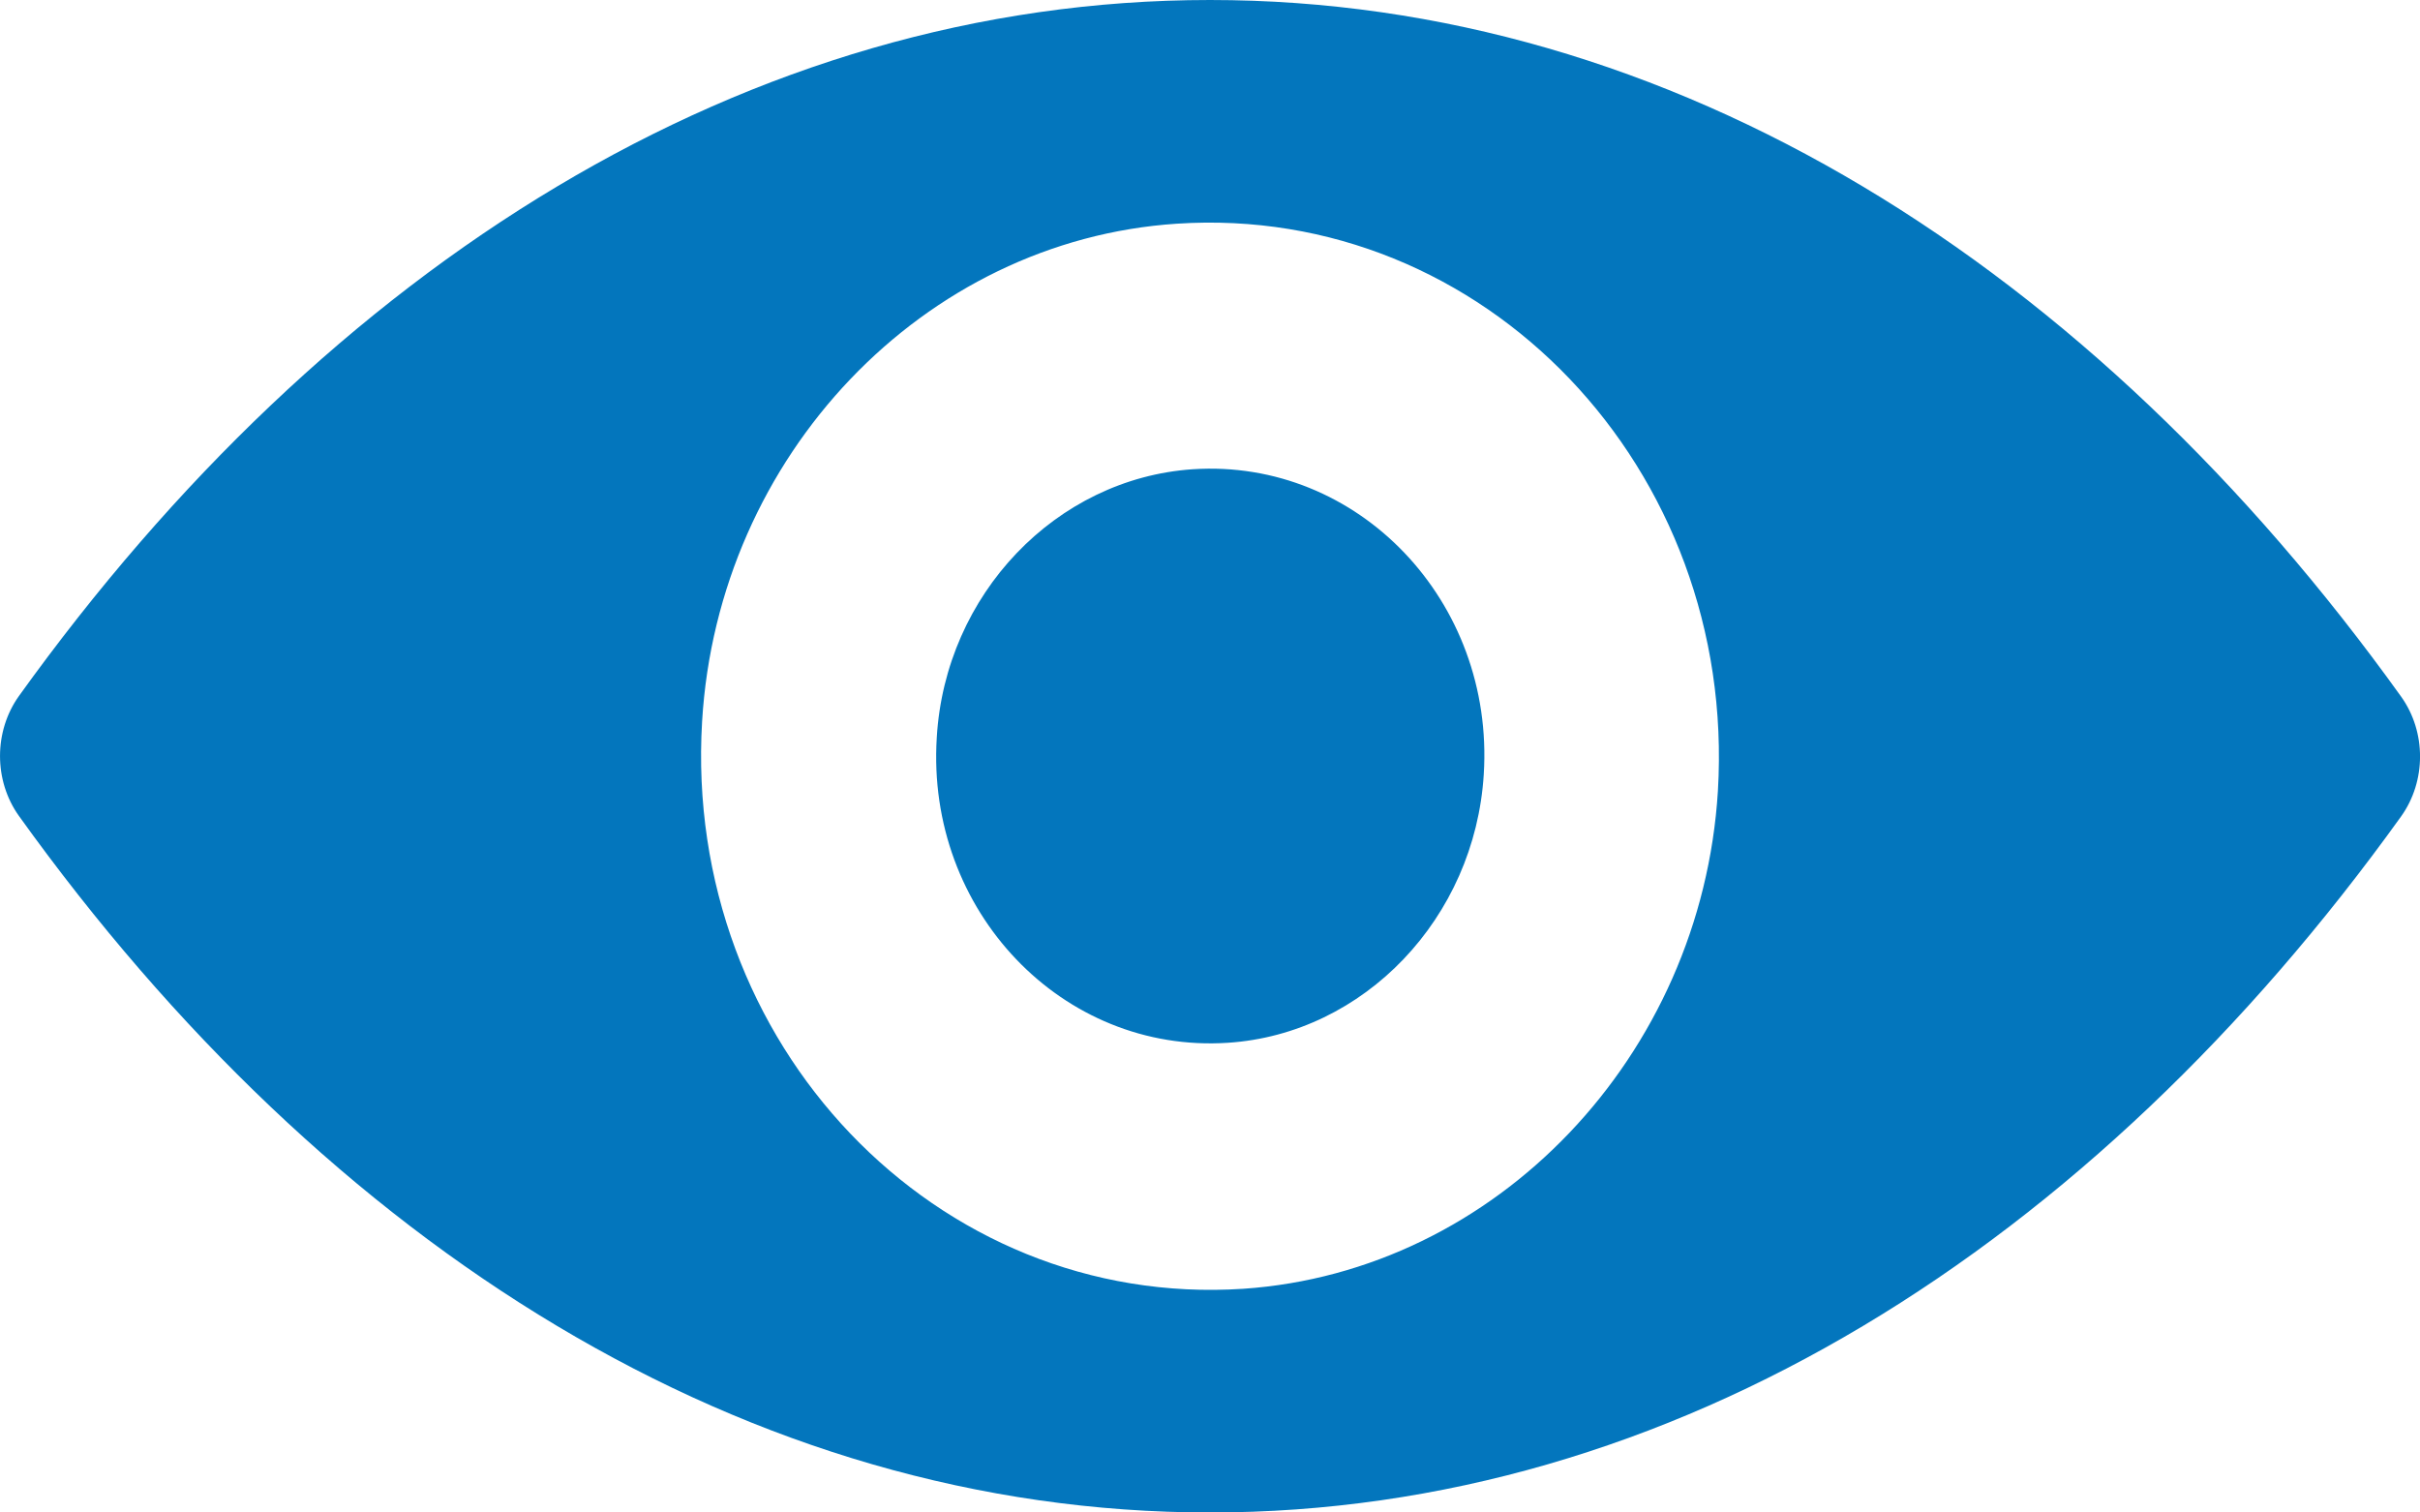 <svg width="32" height="20" viewBox="0 0 32 20" fill="none" xmlns="http://www.w3.org/2000/svg">
<path d="M16 0C9.886 0 4.342 3.507 0.25 9.204C-0.083 9.671 -0.083 10.323 0.25 10.789C4.342 16.493 9.886 20 16 20C22.114 20 27.658 16.493 31.75 10.796C32.084 10.329 32.084 9.677 31.75 9.211C27.658 3.507 22.114 0 16 0ZM16.439 17.042C12.38 17.309 9.029 13.802 9.284 9.54C9.493 6.026 12.21 3.178 15.561 2.958C19.62 2.69 22.971 6.198 22.716 10.46C22.5 13.967 19.784 16.815 16.439 17.042ZM16.236 13.789C14.049 13.933 12.243 12.045 12.387 9.753C12.498 7.859 13.964 6.328 15.771 6.205C17.957 6.06 19.764 7.948 19.62 10.24C19.502 12.141 18.036 13.672 16.236 13.789Z" fill="#0376BD"/>
</svg>
